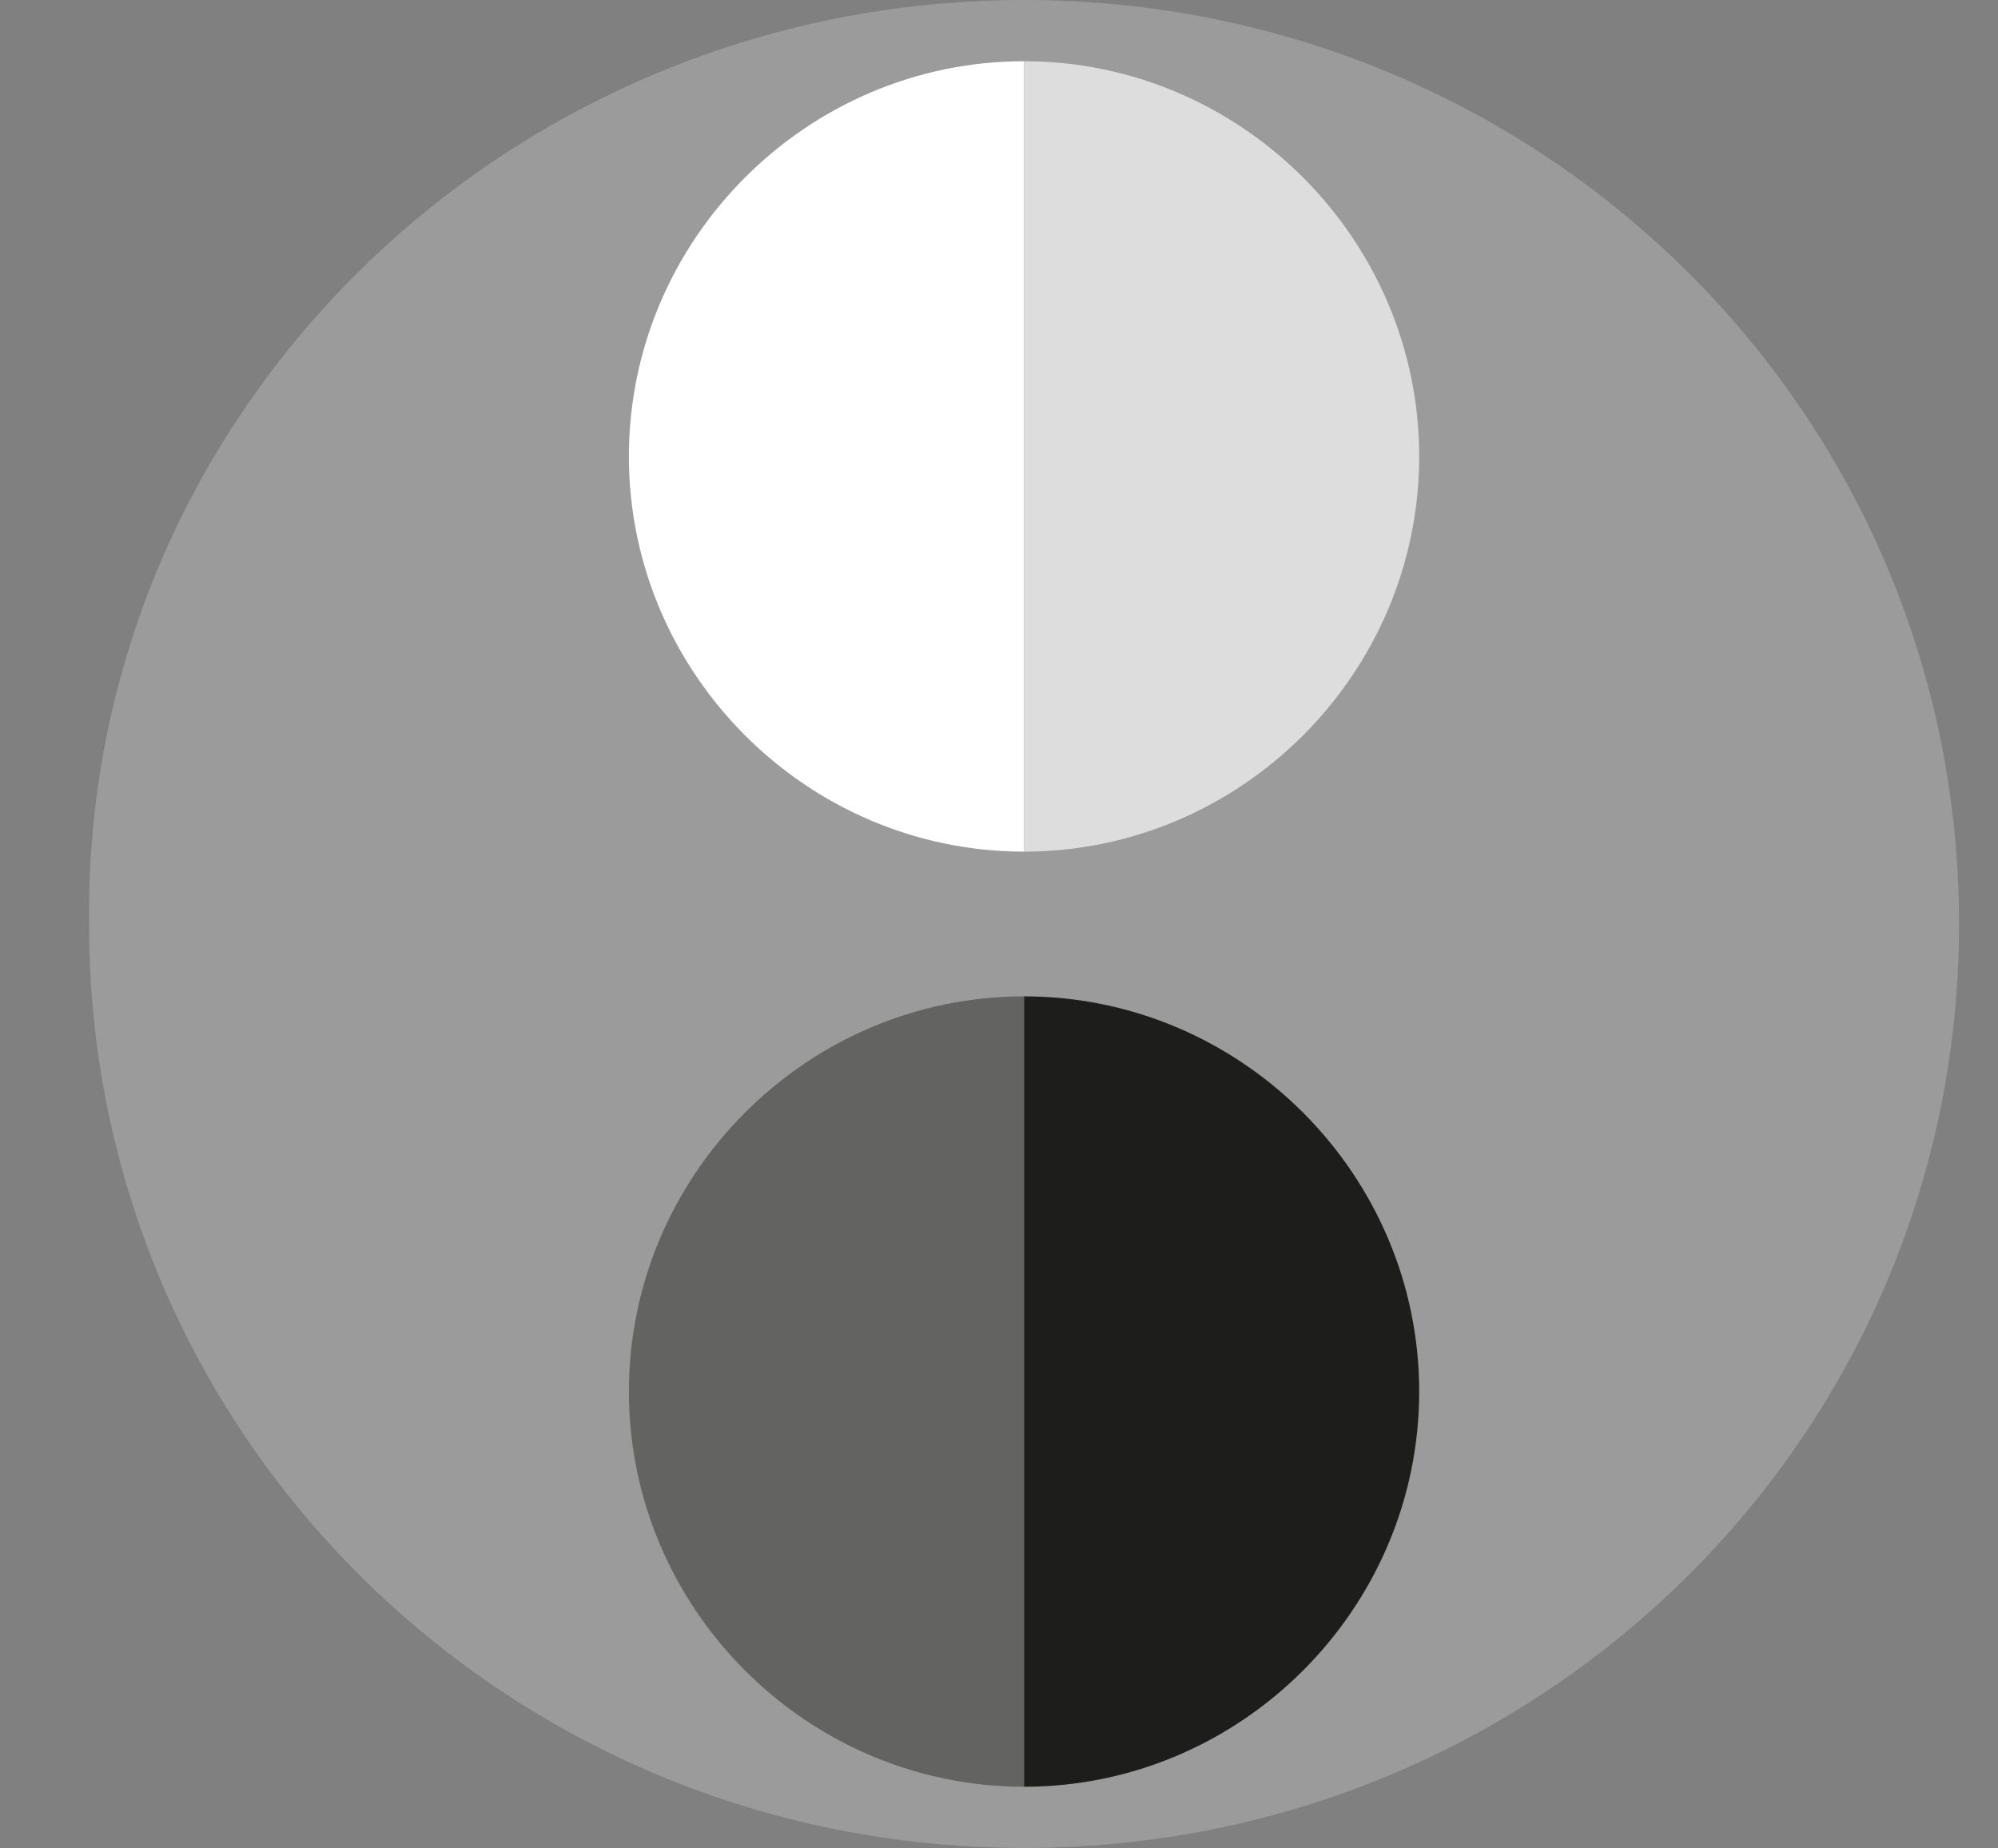 <?xml version="1.0" encoding="utf-8"?>
<!-- Generator: Adobe Illustrator 23.0.6, SVG Export Plug-In . SVG Version: 6.00 Build 0)  -->
<svg version="1.1" id="Livello_1" xmlns="http://www.w3.org/2000/svg" xmlns:xlink="http://www.w3.org/1999/xlink" x="0px" y="0px"
	 viewBox="0 0 35.9 33.2" style="enable-background:new 0 0 35.9 33.2;" xml:space="preserve">
<rect x="0" y="0" width="35.9" height="33.2" fill="#808080" stroke="none"/>
<style type="text/css">
	.st0{fill:#9C9B9B;}
	.st1{fill:#FFFFFF;}
	.st2{fill:#DDDDDD;}
	.st3{fill:#636362;}
	.st4{fill:#1D1D1B;}
</style>
<g>
	<path class="st0" d="M18.4,33.2c-9.3,0-16.8-7.4-16.8-16.6C1.5,7.4,9.1,0,18.4,0s16.8,7.4,16.8,16.6C35.2,25.8,27.7,33.2,18.4,33.2
		"/>
	<path class="st1" d="M18.4,1.1C18.4,1.1,18.4,1.1,18.4,1.1c-3.9,0-7.1,3.2-7.1,7.1s3.2,7.1,7.1,7.1c0,0,0,0,0,0V1.1z"/>
	<path class="st2" d="M18.4,1.1C18.4,1.1,18.4,1.1,18.4,1.1c3.9,0,7.1,3.2,7.1,7.1s-3.2,7.1-7.1,7.1c0,0,0,0,0,0V1.1z"/>
	<path class="st3" d="M18.4,17.9C18.4,17.9,18.4,17.9,18.4,17.9c-3.9,0-7.1,3.2-7.1,7.1s3.2,7.1,7.1,7.1c0,0,0,0,0,0V17.9z"/>
	<path class="st4" d="M18.4,17.9C18.4,17.9,18.4,17.9,18.4,17.9c3.9,0,7.1,3.2,7.1,7.1s-3.2,7.1-7.1,7.1c0,0,0,0,0,0V17.9z"/>
</g>
</svg>

